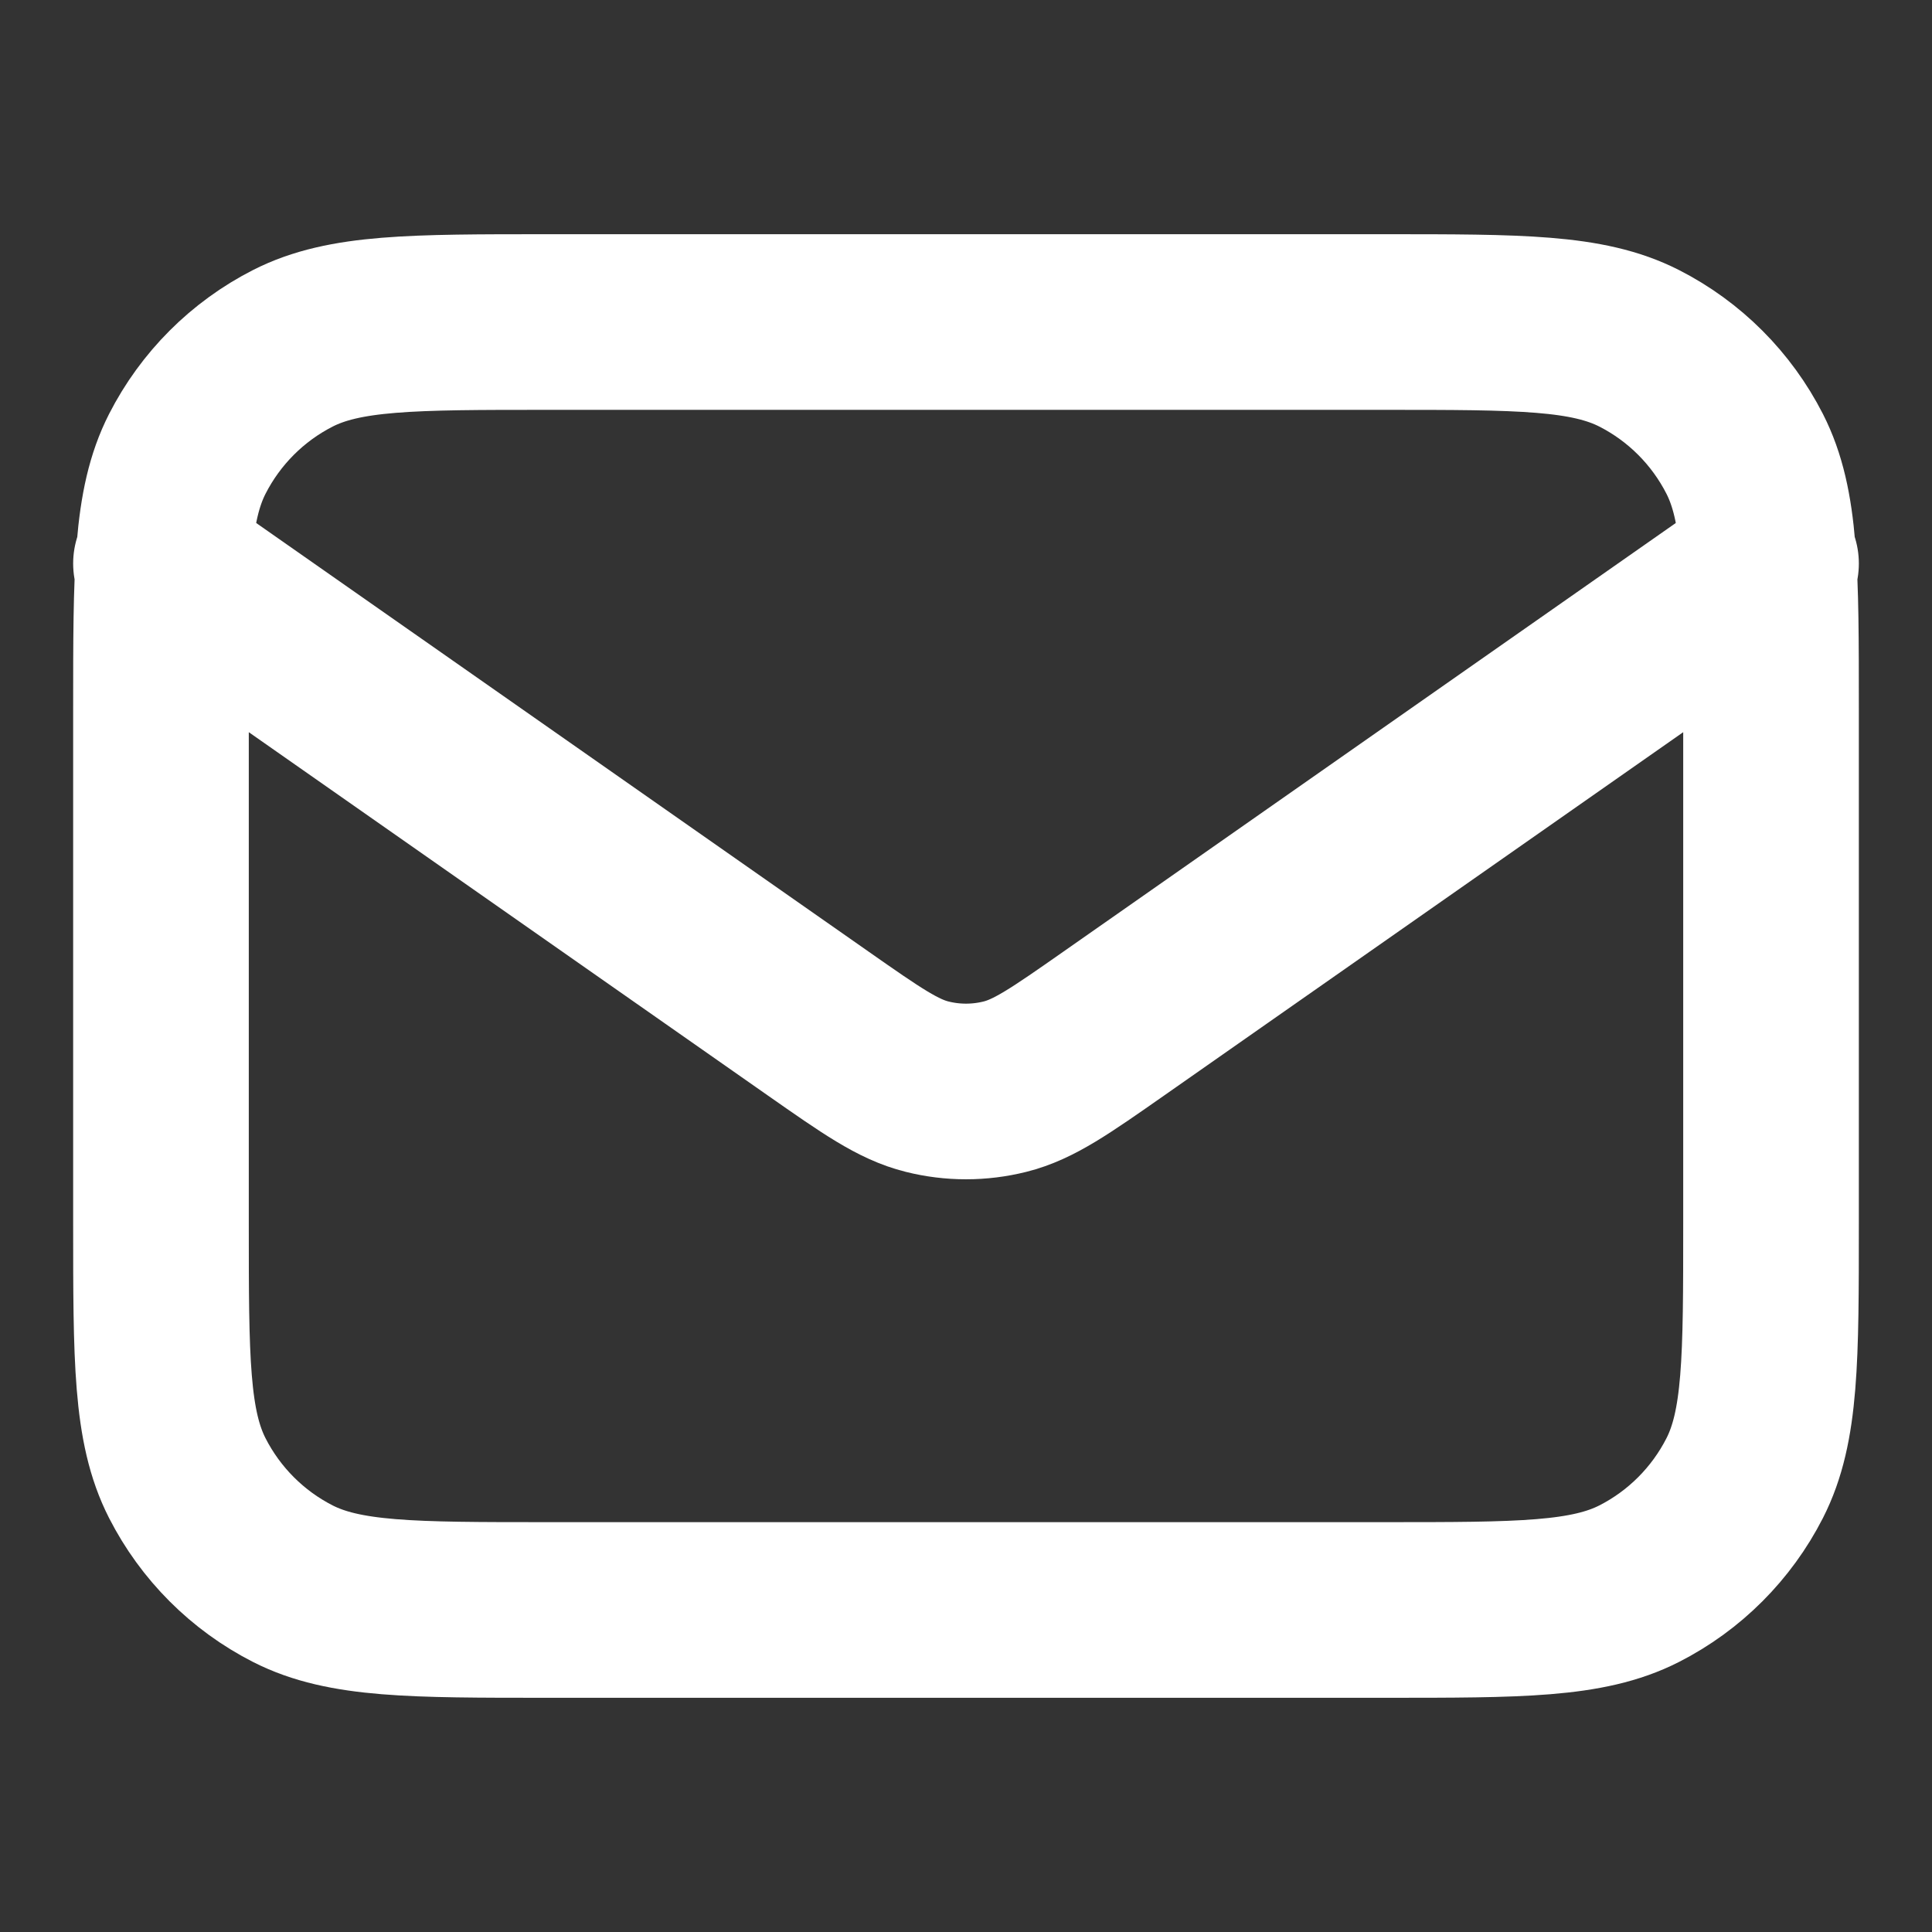 <svg width="22" height="22" viewBox="0 0 22 22" fill="none" xmlns="http://www.w3.org/2000/svg">
<rect x="0" y="0" width="22" height="22" fill="#333333" stroke="none"/>
<path d="M1.833 6.417L9.318 11.656C9.924 12.08 10.227 12.292 10.557 12.374C10.848 12.447 11.152 12.447 11.444 12.374C11.773 12.292 12.076 12.08 12.682 11.656L20.167 6.417M6.233 18.333H15.767C17.307 18.333 18.077 18.333 18.665 18.034C19.183 17.77 19.603 17.349 19.867 16.832C20.167 16.244 20.167 15.474 20.167 13.933V8.067C20.167 6.527 20.167 5.757 19.867 5.168C19.603 4.651 19.183 4.23 18.665 3.966C18.077 3.667 17.307 3.667 15.767 3.667H6.233C4.693 3.667 3.923 3.667 3.335 3.966C2.817 4.23 2.397 4.651 2.133 5.168C1.833 5.757 1.833 6.527 1.833 8.067V13.933C1.833 15.474 1.833 16.244 2.133 16.832C2.397 17.349 2.817 17.77 3.335 18.034C3.923 18.333 4.693 18.333 6.233 18.333Z" stroke="white" stroke-width="2" stroke-linecap="round" stroke-linejoin="round"/>
</svg>
